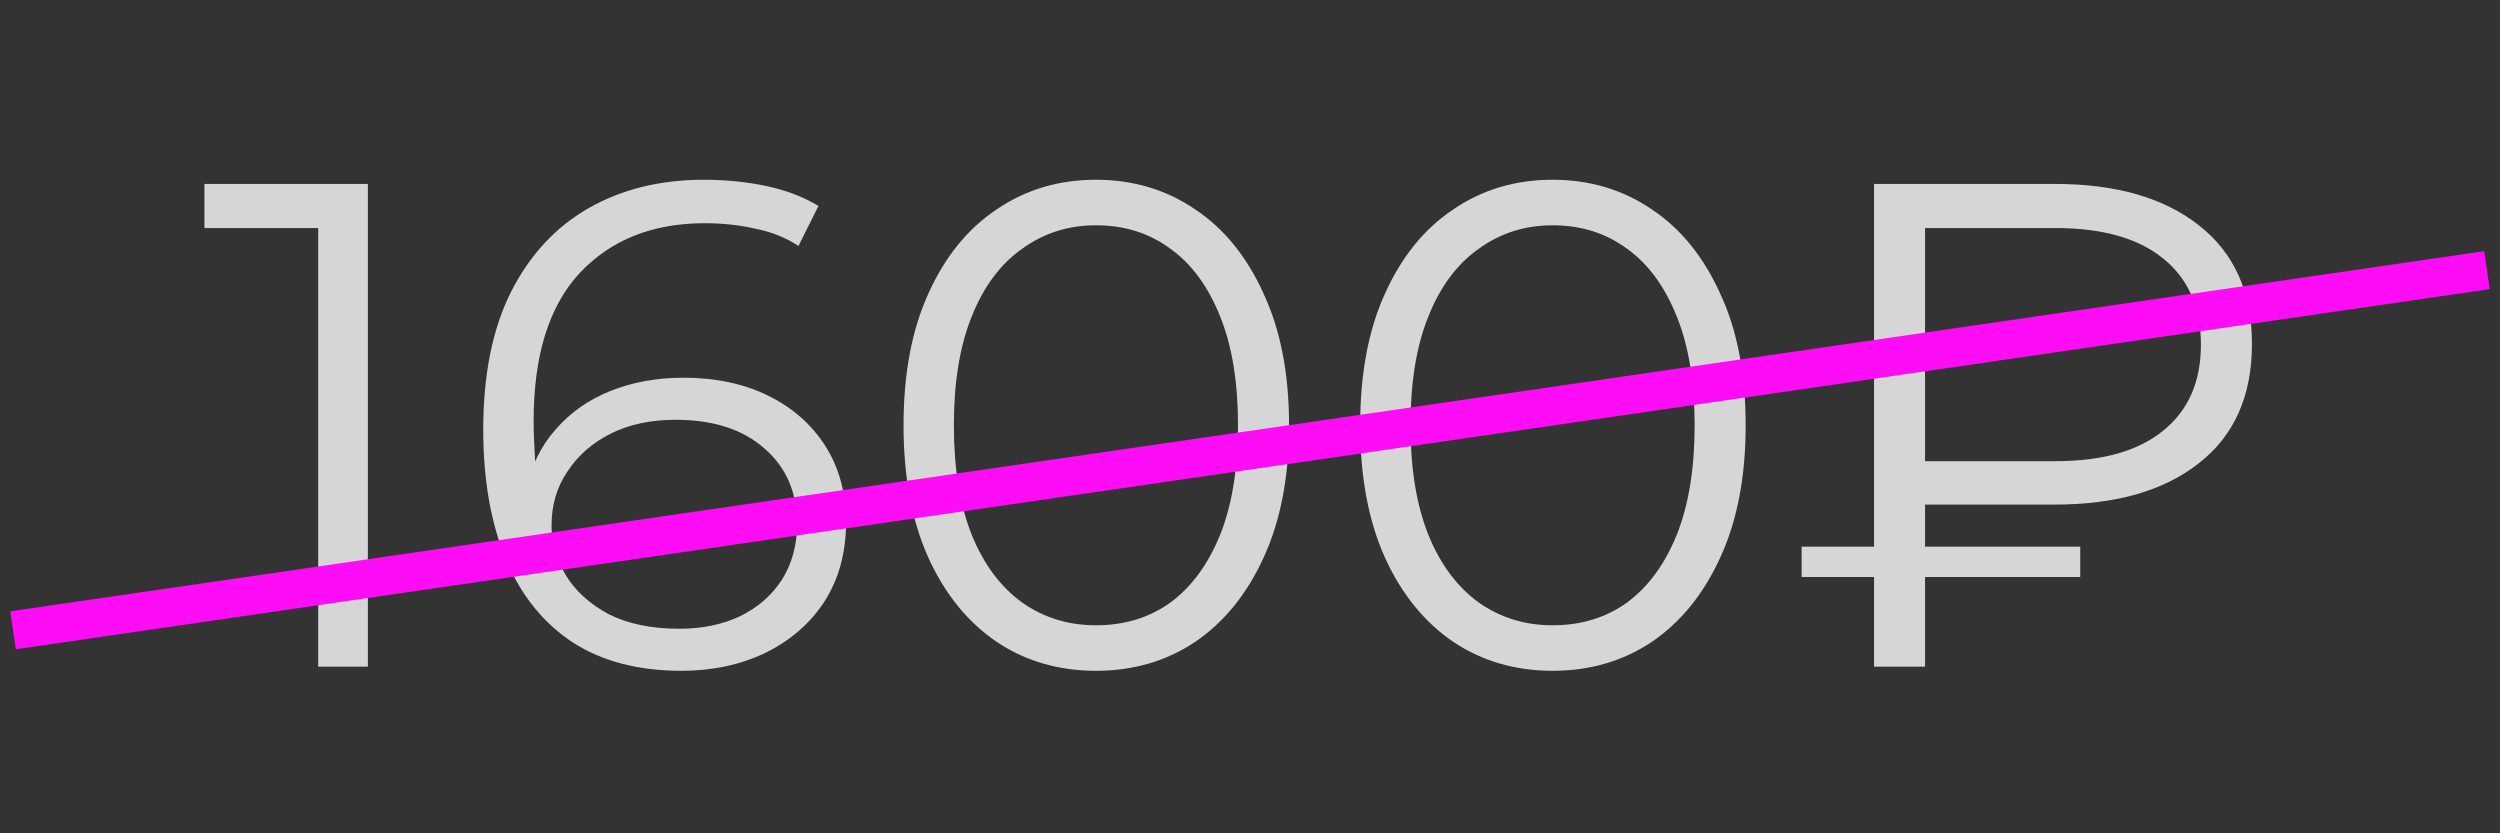 <?xml version="1.0" encoding="UTF-8"?> <svg xmlns="http://www.w3.org/2000/svg" width="60" height="20" viewBox="0 0 60 20" fill="none"><rect x="0" y="0" width="60" height="20" fill="#333333" stroke="none"/> <path d="M7.637 16V4.91L8.167 5.473H4.906V4.414H8.829V16H7.637ZM16.349 16.099C15.323 16.099 14.456 15.873 13.75 15.421C13.044 14.957 12.509 14.295 12.145 13.434C11.781 12.563 11.598 11.52 11.598 10.306C11.598 8.993 11.819 7.895 12.261 7.012C12.713 6.119 13.336 5.446 14.131 4.993C14.925 4.541 15.847 4.314 16.895 4.314C17.414 4.314 17.91 4.364 18.385 4.463C18.859 4.563 19.279 4.723 19.643 4.943L19.163 5.903C18.865 5.705 18.523 5.567 18.136 5.49C17.75 5.401 17.342 5.357 16.912 5.357C15.665 5.357 14.666 5.754 13.916 6.549C13.176 7.343 12.807 8.53 12.807 10.108C12.807 10.35 12.818 10.654 12.84 11.018C12.873 11.371 12.939 11.724 13.039 12.077L12.625 11.763C12.746 11.189 12.983 10.703 13.336 10.306C13.69 9.898 14.131 9.589 14.661 9.379C15.19 9.17 15.77 9.065 16.398 9.065C17.171 9.065 17.85 9.208 18.434 9.495C19.019 9.782 19.477 10.185 19.808 10.703C20.139 11.222 20.305 11.835 20.305 12.541C20.305 13.258 20.134 13.887 19.792 14.428C19.45 14.957 18.975 15.371 18.368 15.669C17.772 15.956 17.099 16.099 16.349 16.099ZM16.299 15.09C16.851 15.09 17.336 14.99 17.756 14.792C18.186 14.582 18.523 14.29 18.765 13.915C19.008 13.528 19.13 13.081 19.13 12.574C19.13 11.812 18.865 11.206 18.335 10.753C17.816 10.301 17.11 10.075 16.216 10.075C15.621 10.075 15.102 10.185 14.661 10.405C14.219 10.626 13.872 10.93 13.618 11.316C13.364 11.691 13.237 12.121 13.237 12.607C13.237 13.026 13.353 13.429 13.585 13.815C13.816 14.19 14.159 14.499 14.611 14.742C15.074 14.974 15.637 15.09 16.299 15.09ZM26.303 16.099C25.409 16.099 24.614 15.868 23.919 15.404C23.224 14.93 22.678 14.257 22.281 13.385C21.883 12.502 21.685 11.443 21.685 10.207C21.685 8.971 21.883 7.917 22.281 7.046C22.678 6.163 23.224 5.49 23.919 5.026C24.614 4.552 25.409 4.314 26.303 4.314C27.196 4.314 27.991 4.552 28.686 5.026C29.381 5.49 29.927 6.163 30.325 7.046C30.733 7.917 30.937 8.971 30.937 10.207C30.937 11.443 30.733 12.502 30.325 13.385C29.927 14.257 29.381 14.93 28.686 15.404C27.991 15.868 27.196 16.099 26.303 16.099ZM26.303 15.007C26.987 15.007 27.583 14.825 28.09 14.461C28.598 14.085 28.995 13.545 29.282 12.839C29.569 12.121 29.712 11.244 29.712 10.207C29.712 9.17 29.569 8.298 29.282 7.592C28.995 6.874 28.598 6.334 28.09 5.97C27.583 5.594 26.987 5.407 26.303 5.407C25.641 5.407 25.05 5.594 24.532 5.97C24.013 6.334 23.61 6.874 23.323 7.592C23.036 8.298 22.893 9.17 22.893 10.207C22.893 11.244 23.036 12.121 23.323 12.839C23.61 13.545 24.013 14.085 24.532 14.461C25.05 14.825 25.641 15.007 26.303 15.007ZM37.262 16.099C36.368 16.099 35.573 15.868 34.878 15.404C34.183 14.93 33.637 14.257 33.24 13.385C32.842 12.502 32.644 11.443 32.644 10.207C32.644 8.971 32.842 7.917 33.24 7.046C33.637 6.163 34.183 5.49 34.878 5.026C35.573 4.552 36.368 4.314 37.262 4.314C38.156 4.314 38.95 4.552 39.645 5.026C40.34 5.49 40.886 6.163 41.284 7.046C41.692 7.917 41.896 8.971 41.896 10.207C41.896 11.443 41.692 12.502 41.284 13.385C40.886 14.257 40.34 14.93 39.645 15.404C38.95 15.868 38.156 16.099 37.262 16.099ZM37.262 15.007C37.946 15.007 38.542 14.825 39.049 14.461C39.557 14.085 39.954 13.545 40.241 12.839C40.528 12.121 40.671 11.244 40.671 10.207C40.671 9.17 40.528 8.298 40.241 7.592C39.954 6.874 39.557 6.334 39.049 5.97C38.542 5.594 37.946 5.407 37.262 5.407C36.6 5.407 36.009 5.594 35.491 5.97C34.972 6.334 34.569 6.874 34.282 7.592C33.995 8.298 33.852 9.17 33.852 10.207C33.852 11.244 33.995 12.121 34.282 12.839C34.569 13.545 34.972 14.085 35.491 14.461C36.009 14.825 36.6 15.007 37.262 15.007ZM44.977 16V4.414H49.313C50.781 4.414 51.934 4.745 52.773 5.407C53.622 6.069 54.047 7.018 54.047 8.254C54.047 9.501 53.622 10.455 52.773 11.117C51.934 11.779 50.781 12.11 49.313 12.11H45.655L46.201 11.531V16H44.977ZM46.201 11.63L45.655 11.068H49.33C50.455 11.068 51.316 10.825 51.912 10.339C52.519 9.854 52.822 9.164 52.822 8.27C52.822 7.377 52.519 6.687 51.912 6.201C51.316 5.716 50.455 5.473 49.33 5.473H45.655L46.201 4.894V11.63ZM43.239 13.848V13.12H49.926V13.848H43.239Z" fill="white" fill-opacity="0.8"></path> <path d="M0.313 15.126L59.687 6.483" stroke="#FE0CF6" stroke-width="0.92"></path> </svg> 